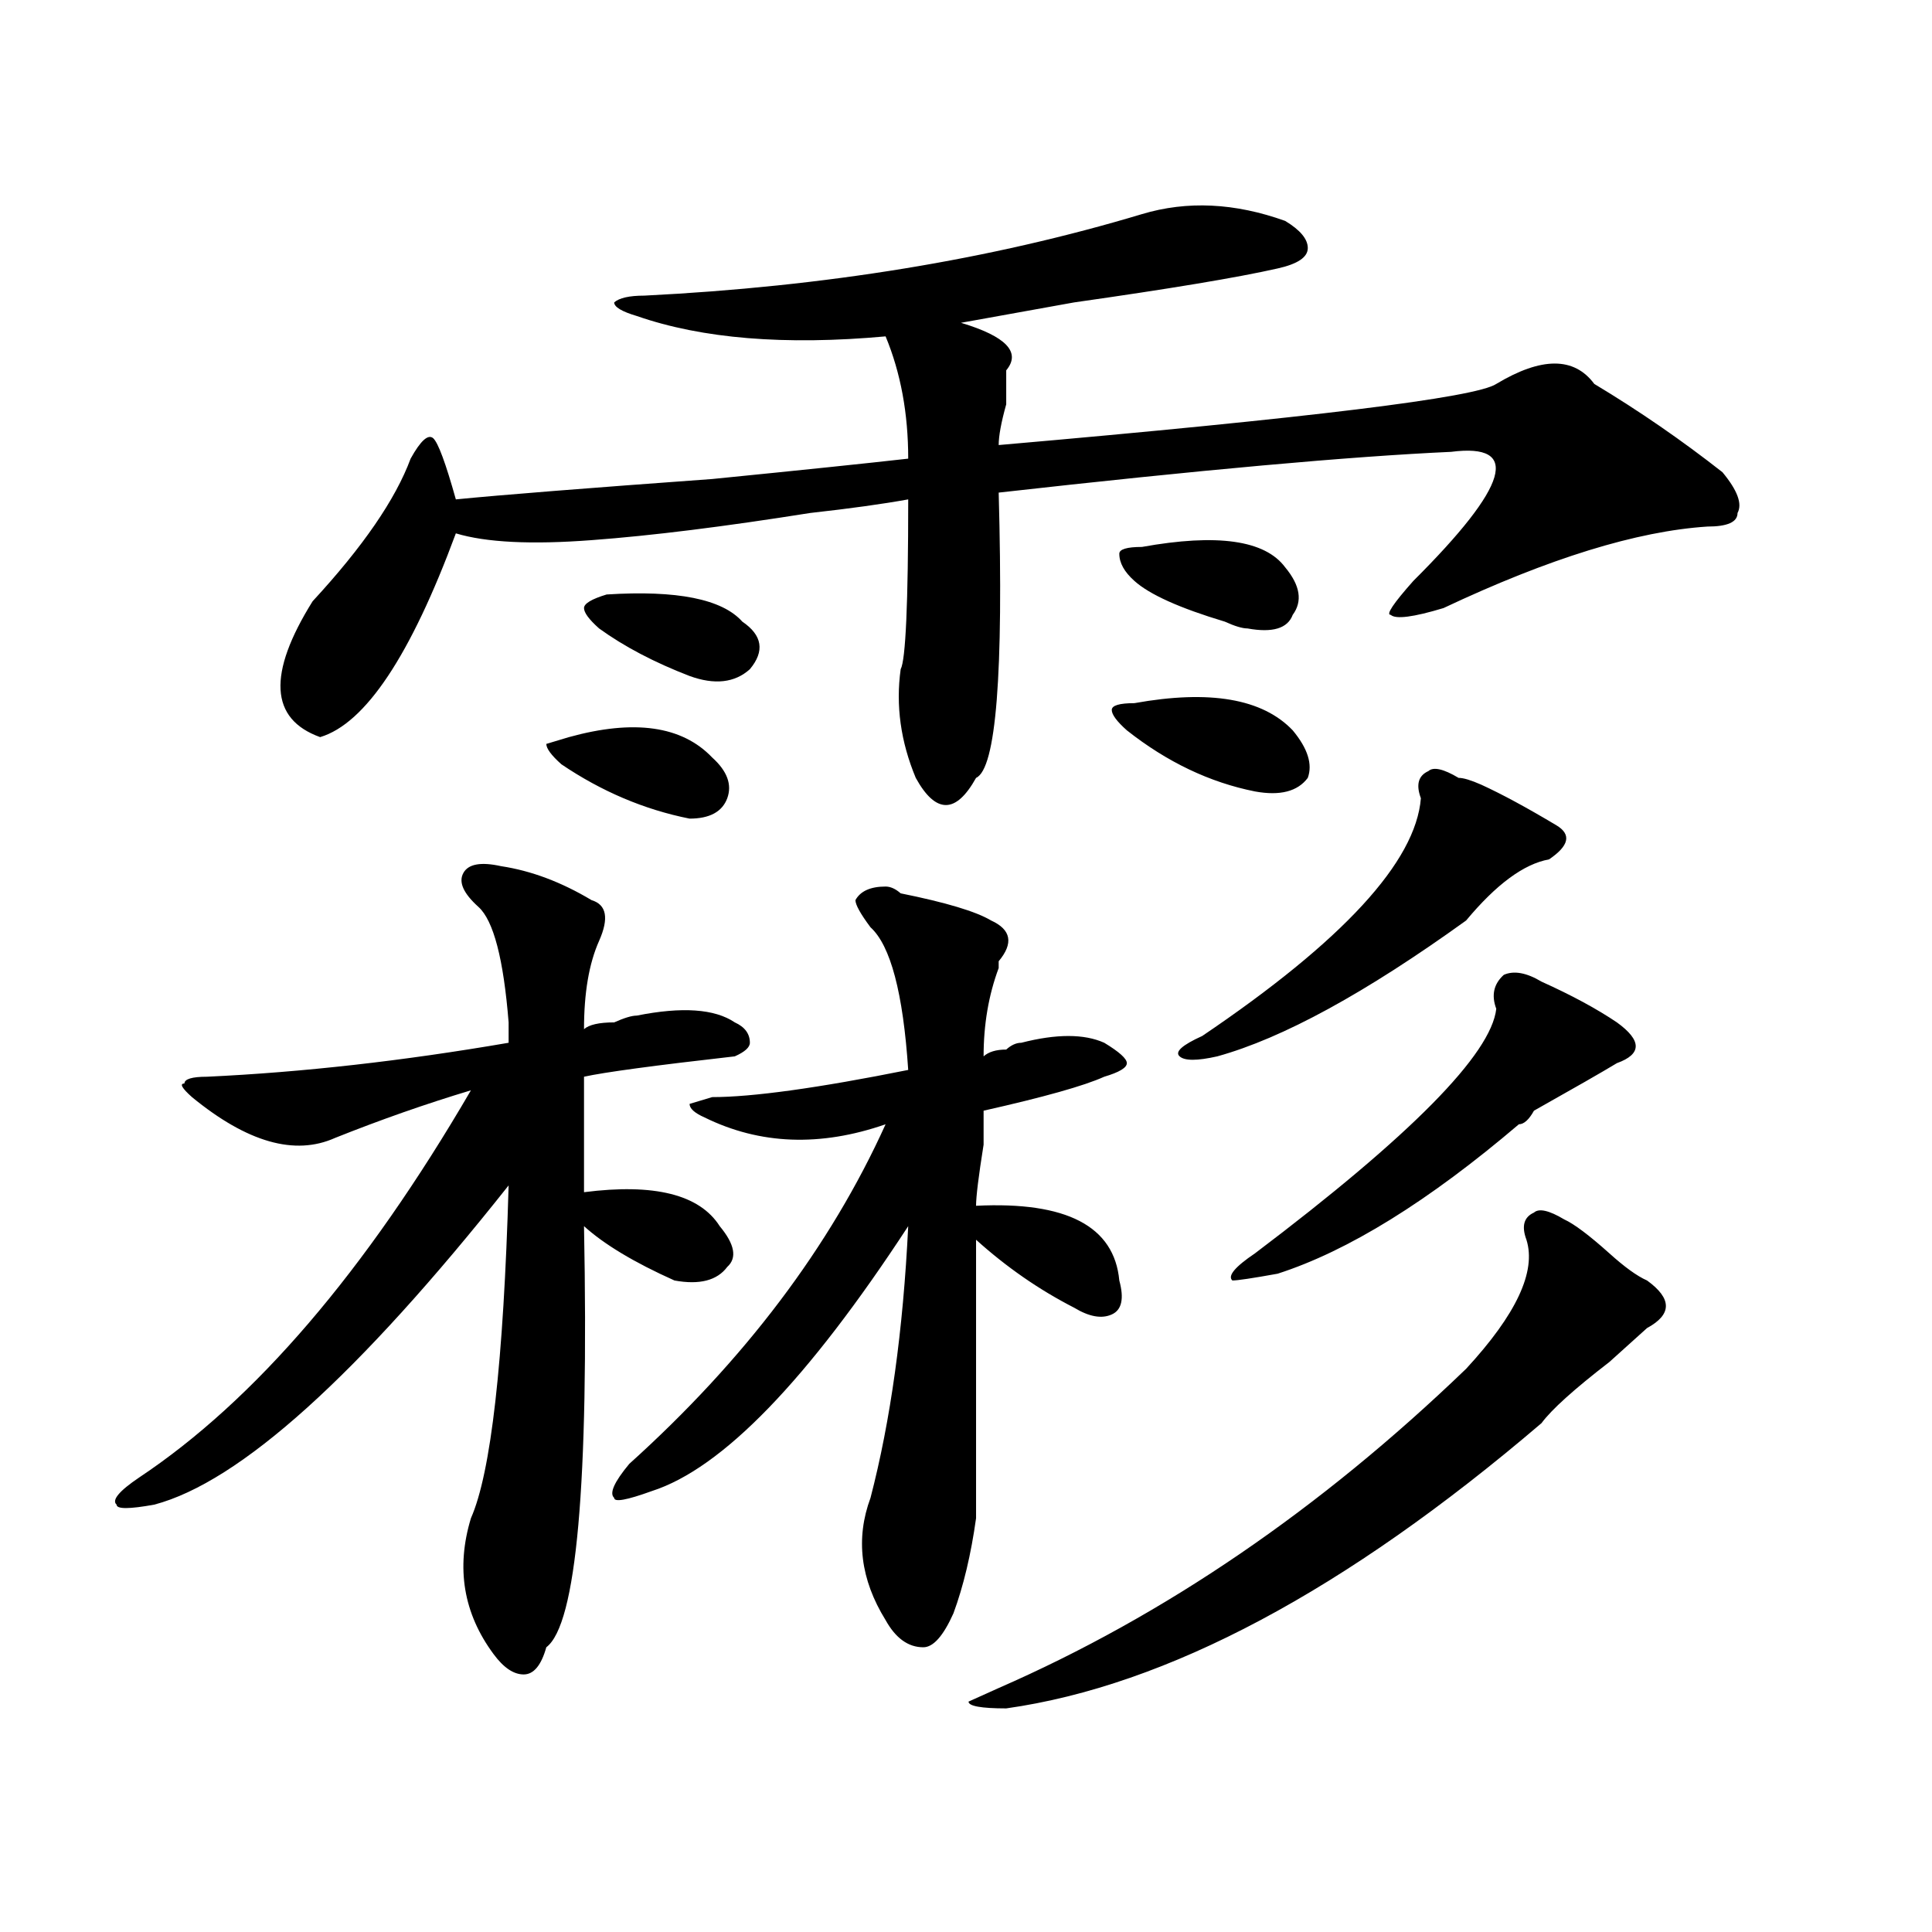<?xml version="1.0" encoding="utf-8"?>
<!-- Generator: Adobe Illustrator 16.0.0, SVG Export Plug-In . SVG Version: 6.00 Build 0)  -->
<!DOCTYPE svg PUBLIC "-//W3C//DTD SVG 1.1//EN" "http://www.w3.org/Graphics/SVG/1.1/DTD/svg11.dtd">
<svg version="1.1" id="图层_1" xmlns="http://www.w3.org/2000/svg" xmlns:xlink="http://www.w3.org/1999/xlink" x="0px" y="0px"
	 width="1000px" height="1000px" viewBox="0 0 1000 1000" enable-background="new 0 0 1000 1000" xml:space="preserve">
<path d="M259.359,448.328c15.609,2.362,31.219,8.239,46.828,17.578c7.805,2.362,9.085,9.394,3.902,21.094
	c-5.244,11.755-7.805,26.972-7.805,45.703c2.561-2.308,7.805-3.516,15.609-3.516c5.183-2.308,9.085-3.516,11.707-3.516
	c23.414-4.669,40.304-3.516,50.73,3.516c5.183,2.362,7.805,5.878,7.805,10.547c0,2.362-2.622,4.724-7.805,7.031
	c-41.646,4.724-67.682,8.239-78.047,10.547c0,11.755,0,31.641,0,59.766c36.401-4.669,59.815,1.208,70.242,17.578
	c7.805,9.394,9.085,16.425,3.902,21.094c-5.244,7.031-14.329,9.394-27.316,7.031c-20.854-9.339-36.463-18.731-46.828-28.125
	c2.561,133.594-3.902,206.213-19.512,217.969c-2.622,9.338-6.524,14.063-11.707,14.063c-5.244,0-10.427-3.516-15.609-10.547
	c-15.609-21.094-19.512-44.55-11.707-70.313c10.365-23.401,16.89-80.859,19.512-172.266C185.215,712,124.058,767.097,79.852,778.797
	c-13.049,2.362-19.512,2.362-19.512,0c-2.622-2.308,1.28-7.031,11.707-14.063c59.815-39.825,117.07-106.622,171.703-200.391
	c-23.414,7.031-46.828,15.271-70.242,24.609c-20.854,9.394-45.548,2.362-74.145-21.094c-5.244-4.669-6.524-7.031-3.902-7.031
	c0-2.308,3.902-3.516,11.707-3.516c49.389-2.308,101.461-8.185,156.094-17.578c0-2.308,0-5.823,0-10.547
	c-2.622-32.794-7.805-52.734-15.609-59.766s-10.427-12.854-7.805-17.578C242.408,447.175,248.933,446.021,259.359,448.328z
	 M591.059,110.828c23.414-7.031,48.108-5.823,74.145,3.516c7.805,4.724,11.707,9.394,11.707,14.063
	c0,4.724-5.244,8.239-15.609,10.547c-20.854,4.724-55.975,10.547-105.363,17.578c-26.036,4.724-45.548,8.239-58.535,10.547
	c23.414,7.031,31.219,15.271,23.414,24.609c0,2.362,0,8.239,0,17.578c-2.622,9.394-3.902,16.425-3.902,21.094
	c161.276-14.063,247.128-24.609,257.555-31.641c23.414-14.063,40.304-14.063,50.73,0c23.414,14.063,45.486,29.333,66.34,45.703
	c7.805,9.394,10.365,16.425,7.805,21.094c0,4.724-5.244,7.031-15.609,7.031c-36.463,2.362-81.949,16.425-136.582,42.188
	c-15.609,4.724-24.756,5.878-27.316,3.516c-2.622,0,1.28-5.823,11.707-17.578c49.389-49.219,55.913-71.466,19.512-66.797
	c-52.072,2.362-130.119,9.394-234.141,21.094c2.561,93.769-1.342,142.987-11.707,147.656c-5.244,9.394-10.427,14.063-15.609,14.063
	c-5.244,0-10.427-4.669-15.609-14.063c-7.805-18.731-10.427-37.464-7.805-56.25c2.561-4.669,3.902-33.948,3.902-87.891
	c-13.049,2.362-29.938,4.724-50.73,7.031c-44.268,7.031-81.949,11.755-113.168,14.063c-31.219,2.362-54.633,1.208-70.242-3.516
	c-23.414,63.281-46.828,98.438-70.242,105.469c-26.036-9.339-27.316-32.794-3.902-70.313c25.975-28.125,42.926-52.734,50.73-73.828
	c5.183-9.339,9.085-12.854,11.707-10.547c2.561,2.362,6.463,12.909,11.707,31.641c23.414-2.308,67.62-5.823,132.68-10.547
	c46.828-4.669,80.607-8.185,101.461-10.547c0-23.401-3.902-44.495-11.707-63.281c-52.072,4.724-94.998,1.208-128.777-10.547
	c-7.805-2.308-11.707-4.669-11.707-7.031c2.561-2.308,7.805-3.516,15.609-3.516C427.16,148.347,513.012,134.284,591.059,110.828z
	 M294.48,381.531c33.779-9.339,58.535-5.823,74.145,10.547c7.805,7.031,10.365,14.063,7.805,21.094
	c-2.622,7.031-9.146,10.547-19.512,10.547c-23.414-4.669-45.548-14.063-66.34-28.125c-5.244-4.669-7.805-8.185-7.805-10.547
	L294.48,381.531z M313.992,307.703c36.401-2.308,59.815,2.362,70.242,14.063c10.365,7.031,11.707,15.271,3.902,24.609
	c-7.805,7.031-18.231,8.239-31.219,3.516c-18.231-7.031-33.841-15.216-46.828-24.609c-5.244-4.669-7.805-8.185-7.805-10.547
	C302.285,312.427,306.188,310.065,313.992,307.703z M450.574,479.969c-5.244-7.031-7.805-11.7-7.805-14.063
	c2.561-4.669,7.805-7.031,15.609-7.031c2.561,0,5.183,1.208,7.805,3.516c23.414,4.724,39.023,9.394,46.828,14.063
	c10.365,4.724,11.707,11.755,3.902,21.094v3.516c-5.244,14.063-7.805,29.333-7.805,45.703c2.561-2.308,6.463-3.516,11.707-3.516
	c2.561-2.308,5.183-3.516,7.805-3.516c18.17-4.669,32.499-4.669,42.926,0c7.805,4.724,11.707,8.239,11.707,10.547
	c0,2.362-3.902,4.724-11.707,7.031c-10.427,4.724-31.219,10.547-62.438,17.578c0,2.362,0,8.239,0,17.578
	c-2.622,16.425-3.902,26.972-3.902,31.641c46.828-2.308,71.522,10.547,74.145,38.672c2.561,9.394,1.28,15.271-3.902,17.578
	c-5.244,2.362-11.707,1.208-19.512-3.516c-18.231-9.339-35.121-21.094-50.73-35.156c0,79.706,0,127.771,0,144.141
	c-2.622,18.786-6.524,35.156-11.707,49.219c-5.244,11.7-10.427,17.578-15.609,17.578c-7.805,0-14.329-4.725-19.512-14.063
	c-13.049-21.094-15.609-42.188-7.805-63.281c10.365-39.825,16.89-86.683,19.512-140.625
	c-52.072,79.706-96.278,125.409-132.68,137.109c-13.049,4.724-19.512,5.878-19.512,3.516c-2.622-2.308,0-8.185,7.805-17.578
	c59.815-53.888,104.021-112.5,132.68-175.781c-33.841,11.755-65.06,10.547-93.656-3.516c-5.244-2.308-7.805-4.669-7.805-7.031
	l11.707-3.516c20.792,0,54.633-4.669,101.461-14.063C467.464,513.972,460.939,489.362,450.574,479.969z M809.59,631.141
	c5.183,2.362,12.987,8.239,23.414,17.578c7.805,7.031,14.268,11.755,19.512,14.063c12.987,9.394,12.987,17.578,0,24.609
	c-5.244,4.724-11.707,10.547-19.512,17.578c-18.231,14.063-29.938,24.609-35.121,31.641
	c-101.461,86.682-193.837,135.9-277.066,147.656c-13.049,0-19.512-1.209-19.512-3.516l15.609-7.031
	c85.852-37.519,166.459-92.56,241.945-165.234c25.975-28.125,36.401-50.372,31.219-66.797c-2.622-7.031-1.342-11.7,3.902-14.063
	C796.541,625.317,801.785,626.472,809.59,631.141z M587.156,363.953c39.023-7.031,66.34-2.308,81.949,14.063
	c7.805,9.394,10.365,17.578,7.805,24.609c-5.244,7.031-14.329,9.394-27.316,7.031c-23.414-4.669-45.548-15.216-66.34-31.641
	c-5.244-4.669-7.805-8.185-7.805-10.547C575.449,365.161,579.352,363.953,587.156,363.953z M591.059,283.094
	c39.023-7.031,63.718-3.516,74.145,10.547c7.805,9.394,9.085,17.578,3.902,24.609c-2.622,7.031-10.427,9.394-23.414,7.031
	c-2.622,0-6.524-1.153-11.707-3.516c-23.414-7.031-39.023-14.063-46.828-21.094c-5.244-4.669-7.805-9.339-7.805-14.063
	C579.352,284.302,583.254,283.094,591.059,283.094z M754.957,402.625c2.561,0,6.463,1.208,11.707,3.516
	c10.365,4.724,23.414,11.755,39.023,21.094c7.805,4.724,6.463,10.547-3.902,17.578c-13.049,2.362-27.316,12.909-42.926,31.641
	c-52.072,37.519-94.998,60.974-128.777,70.313c-10.427,2.362-16.951,2.362-19.512,0c-2.622-2.308,1.28-5.823,11.707-10.547
	C695.08,487,732.823,446.021,735.445,413.172c-2.622-7.031-1.342-11.7,3.902-14.063
	C741.908,396.802,747.152,397.956,754.957,402.625z M797.883,508.094c15.609,7.031,28.597,14.063,39.023,21.094
	c12.987,9.394,12.987,16.425,0,21.094c-7.805,4.724-22.134,12.909-42.926,24.609c-2.622,4.724-5.244,7.031-7.805,7.031
	c-46.828,39.88-88.474,65.644-124.875,77.344c-13.049,2.362-20.854,3.516-23.414,3.516c-2.622-2.308,1.28-7.031,11.707-14.063
	c80.607-60.919,122.253-103.106,124.875-126.563c-2.622-7.031-1.342-12.854,3.902-17.578
	C783.554,502.271,790.078,503.425,797.883,508.094z"/>
</svg>
